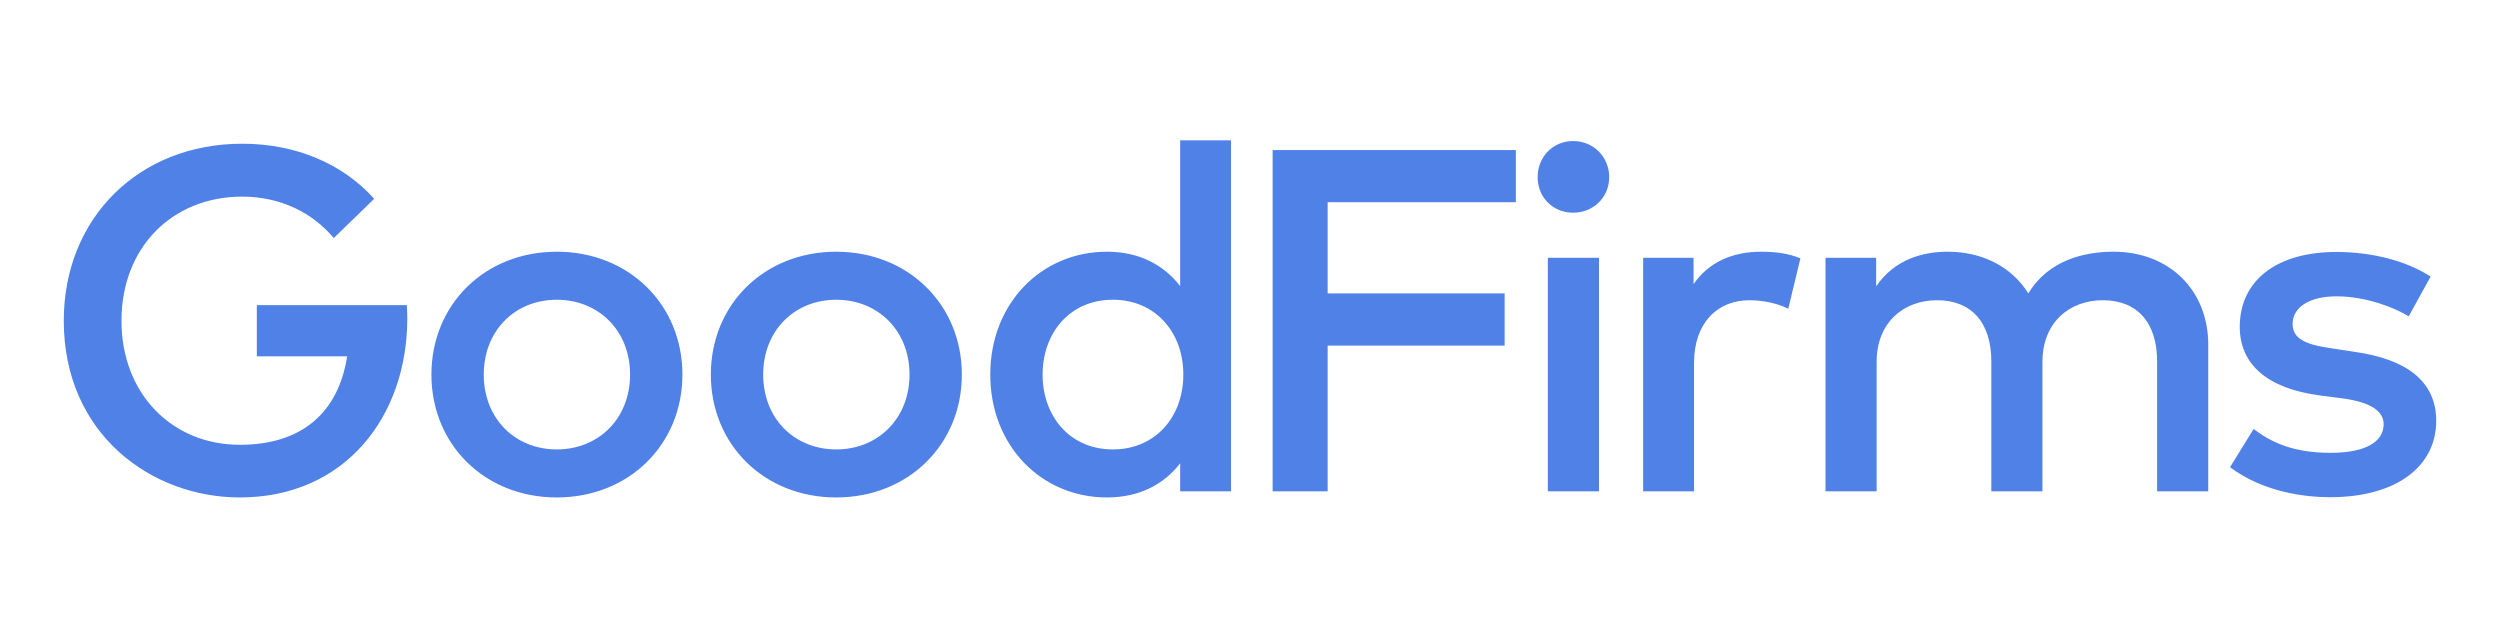 <?xml version="1.0" encoding="UTF-8"?>
<svg width="196px" height="50px" viewBox="0 0 196 50" version="1.1" xmlns="http://www.w3.org/2000/svg" xmlns:xlink="http://www.w3.org/1999/xlink">
    <title>pic_good_firms_сщдщк</title>
    <g id="Symbols" stroke="none" stroke-width="1" fill="none" fill-rule="evenodd">
        <g id="pic/logo/good_firms_color" fill="#5081E7" fill-rule="nonzero">
            <g id="pic_good_firms_сщдщк">
                <path d="M18.8,39 C27.065,39 31.932,32.635 31.932,24.952 C31.932,24.608 31.913,24.264 31.894,23.92 L20.136,23.92 L20.136,27.934 L27.217,27.934 C26.53,32.349 23.667,34.872 18.8,34.872 C13.532,34.872 9.524,30.915 9.524,25.143 C9.524,19.371 13.532,15.415 18.991,15.415 C21.968,15.415 24.488,16.657 26.167,18.664 L29.336,15.587 C26.912,12.873 23.247,11.268 18.991,11.268 C10.879,11.268 5,17.097 5,25.143 C5,34.069 11.909,39 18.8,39 Z M43.653,39 C49.303,39 53.502,34.853 53.502,29.367 C53.502,23.882 49.303,19.734 43.653,19.734 C38.003,19.734 33.823,23.882 33.823,29.367 C33.823,34.853 38.003,39 43.653,39 Z M43.653,35.235 C40.389,35.235 37.927,32.827 37.927,29.367 C37.927,25.908 40.389,23.5 43.653,23.5 C46.917,23.5 49.398,25.908 49.398,29.367 C49.398,32.827 46.917,35.235 43.653,35.235 Z M65.56,39 C71.209,39 75.409,34.853 75.409,29.367 C75.409,23.882 71.209,19.734 65.56,19.734 C59.91,19.734 55.73,23.882 55.73,29.367 C55.73,34.853 59.91,39 65.56,39 Z M65.56,35.235 C62.296,35.235 59.834,32.827 59.834,29.367 C59.834,25.908 62.296,23.5 65.56,23.5 C68.824,23.5 71.305,25.908 71.305,29.367 C71.305,32.827 68.824,35.235 65.56,35.235 Z M86.779,39 C89.375,39 91.265,37.949 92.524,36.324 L92.524,38.522 L96.514,38.522 L96.514,11 L92.524,11 L92.524,22.429 C91.265,20.805 89.375,19.734 86.779,19.734 C81.664,19.734 77.637,23.767 77.637,29.367 C77.637,34.967 81.664,39 86.779,39 Z M87.256,35.235 C83.821,35.235 81.74,32.578 81.74,29.367 C81.74,26.156 83.821,23.5 87.256,23.5 C90.558,23.5 92.773,26.023 92.773,29.367 C92.773,32.712 90.558,35.235 87.256,35.235 Z M104.088,38.522 L104.088,27.093 L117.964,27.093 L117.964,23.003 L104.088,23.003 L104.088,15.855 L118.842,15.855 L118.842,11.765 L99.774,11.765 L99.774,38.522 L104.088,38.522 Z M123.336,16.676 C124.921,16.676 126.161,15.472 126.161,13.886 C126.161,12.3 124.921,11.057 123.336,11.057 C121.752,11.057 120.55,12.3 120.55,13.886 C120.55,15.472 121.752,16.676 123.336,16.676 Z M125.36,38.522 L125.36,20.212 L121.351,20.212 L121.351,38.522 L125.36,38.522 Z M132.812,38.522 L132.812,28.45 C132.812,25.334 134.626,23.538 137.164,23.538 C138.138,23.538 139.359,23.767 140.199,24.207 L141.153,20.251 C140.237,19.887 139.302,19.734 138.08,19.734 C135.847,19.734 133.977,20.537 132.774,22.276 L132.774,20.212 L128.823,20.212 L128.823,38.522 L132.812,38.522 Z M147.129,38.522 L147.129,28.373 C147.129,25.239 149.286,23.538 151.863,23.538 C154.535,23.538 156.119,25.258 156.119,28.335 L156.119,38.522 L160.128,38.522 L160.128,28.373 C160.128,25.239 162.284,23.538 164.861,23.538 C167.533,23.538 169.118,25.258 169.118,28.335 L169.118,38.522 L173.126,38.522 L173.126,27.016 C173.126,22.735 170.053,19.734 165.701,19.734 C163.43,19.734 160.605,20.384 159.021,23.003 C157.761,20.977 155.489,19.734 152.703,19.734 C150.832,19.734 148.561,20.289 147.091,22.448 L147.091,20.212 L143.121,20.212 L143.121,38.522 L147.129,38.522 Z M182.678,38.981 C187.946,38.981 191,36.515 191,32.999 C191,29.864 188.633,28.163 184.644,27.59 L182.754,27.303 C181.075,27.055 179.739,26.691 179.739,25.411 C179.739,24.111 181.018,23.232 183.193,23.232 C185.465,23.232 187.736,24.111 188.843,24.799 L190.561,21.684 C188.671,20.461 186.018,19.754 183.155,19.754 C178.498,19.754 175.597,21.99 175.597,25.621 C175.597,28.565 177.754,30.438 181.8,30.992 L183.709,31.24 C185.885,31.546 186.877,32.234 186.877,33.266 C186.877,34.642 185.446,35.502 182.716,35.502 C179.739,35.502 178.002,34.642 176.685,33.629 L174.833,36.63 C177.505,38.618 180.788,38.981 182.678,38.981 Z" id="GoodFirms"></path>
            </g>
        </g>
    </g>
</svg>